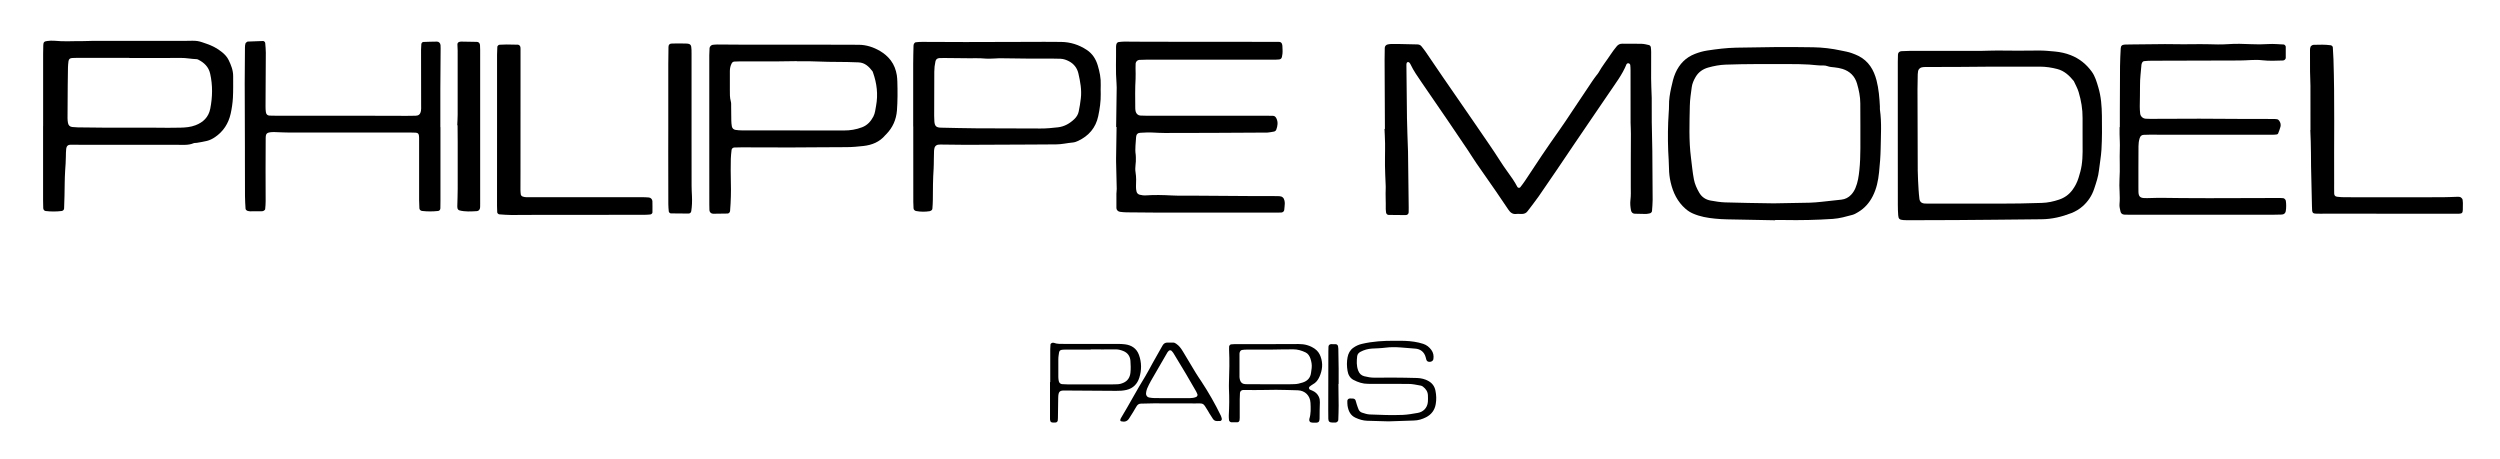 <?xml version="1.0" encoding="utf-8"?>
<!-- Generator: $$$/GeneralStr/196=Adobe Illustrator 27.6.0, SVG Export Plug-In . SVG Version: 6.00 Build 0)  -->
<svg version="1.1" id="Ebene_1" xmlns="http://www.w3.org/2000/svg" xmlns:xlink="http://www.w3.org/1999/xlink" x="0px" y="0px"
	 viewBox="0 0 6219.7 1141.4" style="enable-background:new 0 0 6219.7 1141.4;" xml:space="preserve">
<g>
	<path d="M3445.5,320.9c-0.3-57.3-0.6-114.6-0.8-171.9c0-10,0.2-20,0.4-30c0.1-4,3.3-7.7,7.2-8.4c2.6-0.5,5.2-1.1,7.9-1.1
		c7.3-0.1,14.7-0.1,22,0c14.7,0.3,29.3,0.7,44,1c4.2,0.1,7.8,1.5,10.4,4.9c3.2,4.2,6.7,8.3,9.7,12.7c29,42.3,57.5,85,87,126.9
		c23.8,33.8,46.6,68.2,70.2,102.1c9.5,13.7,18.6,27.6,27.6,41.6c6.1,9.5,12.4,19,19.1,28.1c9.1,12.4,17.9,24.8,25,38.5
		c1.1,2.2,5.5,2.7,6.9,0.8c4-5.3,8.2-10.5,11.8-16c27.7-42.4,55.8-84.4,85.2-125.7c11.2-15.7,21.8-31.9,32.5-48
		c16.7-24.9,33.3-49.9,50-74.8c3.3-5,7-9.7,10.6-14.6c1.6-2.1,3.6-4.1,4.8-6.4c8.7-15.8,20.1-29.8,29.9-44.8
		c4.7-7.2,10-14.1,15.5-20.8c3.5-4.3,8.2-6.4,14.1-6.3c16,0.2,32-0.2,48,0.3c5.9,0.2,11.8,1.7,17.6,3c2.7,0.6,4.6,2.9,5,5.6
		c0.5,3.9,0.8,7.9,0.8,11.9c0,22-0.2,44-0.1,66c0.1,13.3,0.8,26.6,1.2,39.9c0.1,2.7,0.3,5.3,0.3,8c0.1,20-0.1,40,0.1,60
		c0.3,24,1.1,48,1.4,71.9c0.4,40.7,0.7,81.3,0.8,122c0,9.3-1,18.6-1.6,27.9c-0.2,2.3-2.8,5-5.1,5.5c-3.3,0.6-6.5,1.5-9.8,1.6
		c-9.3,0-18.7-0.2-28-0.6c-5.1-0.2-8.4-3.3-9.4-8.6c-1.6-8.6-2.4-17.2-1.3-25.9c1.3-10.6,0.9-21.2,0.8-31.9c-0.2-44,0.2-88,0.3-132
		c0-4.7-0.1-9.3-0.3-14c-0.1-4.7-0.5-9.3-0.5-14c-0.1-43.3,0-86.6-0.1-129.9c0-4.7-0.2-9.3-0.7-14c-0.1-1.1-1.3-2.2-2.2-3.1
		c-0.9-1.1-4.8-1.1-5.6-0.2c-0.4,0.5-1.1,0.9-1.4,1.4c-10.5,26.3-27.9,48.4-43.4,71.6c-28.2,42.1-57.4,83.4-85.5,125.5
		c-29.6,44.3-59.7,88.3-89.9,132.2c-8.7,12.6-18.5,24.5-27.6,36.8c-3.5,4.8-8.3,6.5-13.8,6.7c-4.7,0.2-9.4-0.6-14,0
		c-9.4,1.2-15.1-3.7-19.8-10.7c-10.4-15.4-20.8-31-31.4-46.3c-15.9-23-32.1-45.8-48-68.9c-7.2-10.4-13.8-21.3-20.8-31.8
		c-16.7-24.9-33.5-49.7-50.4-74.5c-21.8-31.9-43.8-63.6-65.5-95.5c-9.7-14.3-19.8-28.4-27.2-44.2c-0.8-1.8-2-3.5-3.4-4.9
		c-0.8-0.8-2.4-1.3-3.5-1.1c-1.1,0.2-2.5,1.2-2.8,2.2c-0.6,1.8-0.8,3.9-0.7,5.8c0.4,44,0.7,88,1.4,131.9c0.4,26.6,1.7,53.3,2.5,79.9
		c0,0.7,0.1,1.3,0.1,2c0.6,46.6,1.1,93.3,1.7,139.9c0,4,0,8-0.1,12c-0.1,4.2-3.1,7.1-7.9,7c-14,0-28-0.1-42-0.4
		c-3.4-0.1-6-2.9-6.4-6.4c-0.3-2.6-0.7-5.3-0.7-8c0.4-17.3-0.9-34.6-0.1-51.9c0.2-3.3-0.1-6.6-0.2-10c-0.3-8-0.7-16-1-23.9
		c-0.2-7.3-0.5-14.7-0.6-22c-0.1-6.6,0-13.3,0-19.9c0.1-12,0.4-24,0.2-36c-0.2-12-0.9-24-1.4-35.9
		C3445,320.9,3445.3,320.9,3445.5,320.9z"/>
	<path d="M4416.3,548c-40-0.8-80-1.4-119.9-2.3c-10-0.2-20-0.8-29.9-1.8c-18.6-1.8-36.9-5-54.2-12.5c-6.8-2.9-12.8-6.7-18.5-11.6
		c-20.6-17.8-31.6-40.9-37.5-66.7c-2.5-11-3.9-22.3-4-33.7c-0.1-14.6-1.4-29.2-2-43.9c-1.2-32-0.9-63.9,1.3-95.9
		c0.4-5.3,0.8-10.6,0.7-16c-0.3-15.5,2.2-30.5,5.5-45.5c2.8-12.3,5.3-24.7,10.5-36.4c9.9-22.4,25.5-38.7,48.5-47.6
		c10-3.9,20.2-6.8,30.7-8.4c23.7-3.6,47.4-6.6,71.5-7.1c64-1.3,127.9-2.2,191.9-1c23.4,0.4,46.5,3.1,69.3,8.1
		c9.1,2,18.3,3.3,27.1,6.6c5.6,2.1,11.2,4.2,16.5,6.9c25.1,12.7,38,34.6,44.8,60.7c5.5,21.4,7.3,43.3,8.4,65.3
		c0.1,2.7-0.3,5.4,0.1,8c4.6,31.9,2.2,63.9,1.8,95.8c-0.3,19.9-2,39.9-4,59.7c-2.1,20.6-6.2,40.7-15.8,59.5
		c-8.4,16.5-20.1,29.8-35.9,39.3c-4.5,2.7-9.3,5.6-14.3,7c-16,4.3-31.9,8.9-48.7,10.1c-40.6,2.7-81.2,3.6-121.9,2.8
		c-7.3-0.1-14.7,0-22,0C4416.3,547.5,4416.3,547.7,4416.3,548z M4412.7,505.9c23.5-0.4,56.1-0.8,88.8-1.6c10-0.2,20-1.2,29.9-2.2
		c16.6-1.7,33.1-3.6,49.6-5.4c9.7-1,17.8-5.2,24.4-12.2c4.6-4.9,8.1-10.5,10.7-16.7c6.1-14.3,8.2-29.6,9.8-44.7
		c1.9-17.8,2.4-35.9,2.5-53.9c0.3-37.3-0.2-74.6-0.2-112c0-16.9-3.5-33.2-8.1-49.1c-5.3-18.5-17.9-31-36.4-36.7
		c-6.3-1.9-13-3.1-19.5-3.8c-6-0.6-11.9-0.9-17.6-3c-3.1-1.1-6.5-1.8-9.8-1.7c-12.1,0.5-23.9-1.6-35.8-2.3
		c-17.3-1.1-34.6-1.2-51.9-1.2c-52,0-104-0.5-155.9,1.4c-14.8,0.5-29.2,3.3-43.3,7.2c-13.2,3.7-24.2,11.2-31.3,23.3
		c-4.8,8.1-8.6,16.7-9.8,26c-2,15.2-4.4,30.4-4.7,45.7c-0.8,43.3-2.7,86.6,2.9,129.7c2.3,17.8,3.8,35.7,7.2,53.4
		c2.3,12.1,7.2,22.7,13.2,33.1c6.4,11.2,16.3,17.6,28.6,19.8c11.8,2.1,23.7,4.1,35.6,4.5C4328.9,504.8,4366.2,505.1,4412.7,505.9z"
		/>
	<path d="M4721.5,335.9c0-60.7,0-121.3,0-182c0-6,0.1-12,0.4-18c0.3-5.2,3.4-8.3,9.1-8.6c6.6-0.4,13.3-0.7,20-0.7
		c60,0,120,0,180-0.1c12.7,0,25.3-1,38-0.8c34.6,0.6,69.3,0.4,103.9,0c13.3-0.1,26.6,1.3,39.9,2.5c13.3,1.3,26.4,4.1,38.8,9
		c21.6,8.4,39.2,22.6,52.7,41.4c8.2,11.5,12,25.1,16,38.5c7,23.2,8.7,47.1,9,71.1c0.4,28,0.5,56-1.1,83.9c-1,17.4-4.3,34.3-6.2,51.5
		c-1.7,16.1-7,31.1-12,46.3c-5.5,16.7-15,31.1-28.2,42.9c-8.6,7.7-18.3,13.4-28.9,17.5c-23.7,9.2-48.2,15-73.9,15.2
		c-39.3,0.3-78.6,0.8-118,1.2c-31.3,0.3-62.6,0.6-94,0.8c-40.6,0.2-81.3,0.3-121.9,0.4c-3.3,0-6.7-0.1-10-0.4
		c-9.3-0.7-12-3.1-12.6-11.9c-0.6-8.6-0.9-17.3-0.9-26C4721.5,451.9,4721.5,393.9,4721.5,335.9z M4940,506.6c10.7,0,21.3-0.1,32,0
		c36,0.2,71.9-0.7,107.8-1.8c14.8-0.4,28.9-3.5,42.9-8.2c13.8-4.6,24.7-12.5,33.3-24.1c6.8-9.2,11.9-19.3,15.2-30.1
		c3.2-10.1,6.1-20.4,7.7-30.9c1.7-11.1,2.3-22.5,2.4-33.8c0.2-28-0.4-55.9-0.1-83.9c0.2-22.2-3.5-43.8-9.8-64.8
		c-2.8-9.5-7.9-18.2-12-27.3c-11.1-13.6-23.4-25.4-41.1-30c-14.3-3.7-28.6-5.9-43.4-5.9c-43.3,0.1-86.6,0-129.8,0.1
		c-24.6,0.1-49.2,0.5-73.9,0.6c-27.3,0.1-54.6,0.1-81.9,0.2c-2.6,0-5.3,0.4-7.9,0.8c-4.3,0.7-8.7,4.9-9.4,9.2
		c-0.5,2.6-0.8,5.3-0.9,7.9c-0.3,12.6-0.6,25.3-0.6,37.9c0.1,67.2,0.2,134.5,0.6,201.7c0.1,16,1.3,31.9,2.1,47.9
		c0.4,7.3,1.2,14.6,2,21.9c0.8,7.7,5.1,11.8,13.1,12.3c6,0.4,12,0.3,18,0.3C4850.7,506.6,4895.4,506.6,4940,506.6z"/>
	<path d="M2776.8,315.8c0.5-32.6,0.9-65.3,1.4-97.9c0-3.3-0.1-6.7-0.4-10c-2.6-30.6-0.8-61.3-1.2-91.9c0-2,0.5-3.9,0.8-5.9
		c0.4-2.2,3.1-5.2,5.2-5.4c4.6-0.5,9.2-1.2,13.9-1.2c16,0,32,0.3,48,0.3c38.7,0.1,77.3,0.1,116,0.2c70,0.1,140,0.1,210,0.1
		c4,0,8,0,12,0.1c3.6,0.1,6.4,2.4,7.1,5.8c0.3,1.3,0.8,2.6,0.8,3.9c0.2,6.7,0.9,13.4,0.2,19.9c-1.6,13.1-2.6,14.5-16.2,14.6
		c-5.3,0-10.7,0-16,0c-101.3,0-202.6,0-303.9,0c-6.7,0-13.3,0.2-20,0.6c-4.7,0.3-8.8,4.3-9.2,9.1c-0.3,4-0.2,8-0.2,11.9
		c0,8.7,0.6,17.3,0.1,25.9c-1.5,24.6-1,49.3-0.8,73.9c0,2.6,0.5,5.3,1.1,7.9c1.2,5.2,6.1,9.5,11.3,9.8c6,0.4,12,0.5,18,0.5
		c99.3,0,198.6,0,297.9,0c4.7,0,9.3,0,14,0.1c4.6,0.1,7.2,3,9,6.8c4.3,9.1,2.9,18.2-0.3,27.2c-0.9,2.6-2.9,4.6-5.7,5.2
		c-5.2,1-10.5,2-15.7,2.5c-4,0.4-8,0.1-12,0.1c-42.6,0.2-85.3,0.5-127.9,0.7c-16,0.1-31.9,0.1-47.9,0.1c-13.3,0-26.6-0.1-39.9,0.1
		c-19.3,0.3-38.6,0.2-57.9-1c-10.6-0.7-21.3,0.1-31.9,0.6c-5.8,0.2-9.7,4.1-10,10.4c-0.6,14.6-3.3,29.2-1,43.9
		c0.4,2.6,0.2,5.3,0.4,8c0.9,12-2.9,23.9-0.8,35.9c2,11.9,1.6,23.9,1.1,35.9c-0.2,3.9,0.5,8,1.3,11.8c0.9,4.1,3.7,7.1,7.9,8.2
		c5.2,1.3,10.4,2,15.8,1.6c21.3-1.5,42.6-0.9,63.9,0.2c17.3,0.9,34.6,0.4,52,0.5c48.6,0.3,97.3,0.7,145.9,1c17.3,0.1,34.7,0,52,0
		c6,0,12,0.1,18,0.3c6.7,0.3,11.1,4,12.5,10.6c0.6,2.6,1,5.3,0.9,7.9c-0.2,5.3-0.9,10.6-1.4,15.9c-0.3,3.1-3.4,6-6.8,6.2
		c-3.3,0.2-6.7,0.3-10,0.3c-98,0-196,0.1-293.9,0c-27.3,0-54.6-0.3-82-0.7c-5.3-0.1-10.6-0.6-15.9-1.3c-5-0.7-8.8-4.7-8.9-9.3
		c-0.2-12-0.1-24,0-35.9c0-4,0.9-8,0.8-11.9c-0.4-22.6-1-45.3-1.6-67.9c-0.1-2.7-0.1-5.3,0-8c0.4-26,0.8-52,1.2-77.9
		C2777.4,315.8,2777.1,315.8,2776.8,315.8z"/>
	<path d="M107.3,313.9c0-60,0-119.9,0-179.9c0-7.3,0.1-14.7,0.4-22c0.3-7.2,2.4-9.1,9.8-10c5.9-0.7,12-1.2,17.9-0.6
		c23.3,2.5,46.6,0.6,69.8,0.9c9.3,0.1,18.6-0.7,28-0.7c74-0.1,147.9,0,221.9,0c3.3,0,6.7,0,10,0c8.6,0.1,17.4-0.8,25.9,0.5
		c7.8,1.1,15.3,4.3,22.9,6.8c14,4.7,26.9,11.5,38.4,20.8c6.8,5.5,12.7,11.8,16.6,19.8c6.1,12.6,11.3,25.6,11.2,40
		c-0.1,18,0.4,36-0.6,53.9c-0.8,13.2-2.7,26.6-5.6,39.5c-5.5,24.3-18.1,44.1-39,58.3c-6.2,4.2-12.7,7.5-19.8,9.3
		c-8.4,2.1-17,3.4-25.5,4.9c-2.6,0.5-5.6-0.1-7.9,0.9c-12.8,5.4-26.1,4-39.4,4c-77.3,0-154.6,0-231.9,0c-11.3,0-22.6-0.3-34-0.3
		c-6.5,0-10.8,2.3-11.7,10.8c-0.6,6-0.8,12-0.8,18c0,12-1,23.9-1.8,35.9c-1.3,20.6-1.1,41.3-1.6,61.9c-0.3,10.7-0.6,21.3-1,31.9
		c-0.1,3.5-2.7,6-6.3,6.5c-13.3,1.6-26.5,1.6-39.8,0c-3.2-0.4-5.7-3.6-5.8-7.1c-0.2-6.7-0.4-13.3-0.4-20c0-61.3,0-122.6,0-183.9
		C107.1,313.9,107.2,313.9,107.3,313.9z M321.7,144.3c0-0.1,0-0.2,0-0.4c-42.6,0-85.2,0-127.7,0c-4.7,0-9.3,0.2-14,0.4
		c-5.8,0.2-8.9,2.7-9.6,8c-0.7,5.3-1.2,10.6-1.3,15.9c-0.3,14.6-0.5,29.3-0.6,43.9c-0.2,27.3-0.4,54.6-0.5,81.8c0,4,0.4,8,1.1,11.9
		c1.1,6.1,4.8,9.6,10.6,10.2c4.6,0.5,9.3,0.8,13.9,0.9c22,0.3,43.9,0.6,65.9,0.7c42.6,0.1,85.2-0.2,127.8,0.1
		c20.6,0.2,41.2,0.5,61.8-0.1c12.7-0.3,25.4-1.4,37.3-6c19.1-7.3,32.5-20,36.7-41.1c5.7-29.1,6.3-58-0.2-87.1
		c-3.9-17.2-15-27.6-29.8-35.1c-1.2-0.6-2.5-1-3.8-1.1c-13.3-0.4-26.3-3.3-39.7-3.1C406.9,144.6,364.3,144.3,321.7,144.3z"/>
	<path d="M5273.9,316.3c0-13.3,0-26.6,0-39.9c0.1-37.3,0.1-74.6,0.5-111.9c0.1-14.6,1-29.3,1.7-43.9c0.3-6.6,3.2-9.3,10.1-9.7
		c4.7-0.3,9.3-0.2,14-0.3c28.7-0.3,57.3-0.7,86-0.9c14.6-0.1,29.3,0.3,43.9,0.4c7.3,0,14.6-0.1,22-0.1c13.3,0,26.7-0.5,40,0
		c17.3,0.6,34.6,1,51.9-0.2c18.6-1.3,37.3-0.8,55.9,0.1c14.6,0.7,29.2,0.7,43.9-0.3c12.6-0.8,25.3,0.6,37.9,1.1c2,0.1,5,3.4,5,5.6
		c0,9.3,0.1,18.6,0,27.9c0,3-3.6,6.2-6.8,6.3c-17.3,0.6-34.6,1.4-51.9-0.6c-9.3-1.1-18.6-1-27.9-0.5c-9.3,0.5-18.6,1-27.9,1.1
		c-73.3,0.2-146.6,0.3-219.9,0.6c-6,0-12,0.4-17.9,1c-2.8,0.3-4.6,2.5-5.6,5.1c-0.4,1.2-1,2.5-1.1,3.8c-1.3,17.3-3.8,34.4-3.6,51.8
		c0.2,17.3-0.5,34.6-0.6,51.9c0,6,0.3,12,1,17.9c0.8,6.8,6.6,12.2,13.4,12.7c5.3,0.4,10.7,0.4,16,0.4c39.3-0.1,78.6-0.4,117.9-0.4
		c36.6,0,73.3,0.5,109.9,0.6c24,0.1,48,0,72,0.1c4,0,8,0,11.9,0.7c1.7,0.3,3.5,1.9,4.6,3.4c3.3,4.5,4.7,9.8,3.4,15.1
		c-1.5,5.8-3.7,11.3-5.9,16.9c-0.4,1-1.8,2.1-2.9,2.3c-3.3,0.5-6.6,0.8-9.9,0.8c-28.7,0.1-57.3,0-86,0c-64.6,0-129.3,0-193.9,0
		c-8,0-16-0.2-24-0.2c-6,0-12,0.1-18,0.5c-5.1,0.3-8.2,3.2-9.8,8.4c-2,6.4-2.9,13-2.9,19.7c0,18.7-0.2,37.3-0.2,56
		c0,14.7,0,29.3,0,44c0,4.7-0.1,9.3,0.1,14c0.4,10.8,4.1,14.7,14.2,15.2c2.7,0.1,5.3,0.2,8,0.1c28.6-1.1,57.3-0.4,85.9-0.1
		c44.6,0.5,89.3,0.2,133.9,0.1c36.7,0,73.3-0.2,110-0.3c2.7,0,5.3,0.2,8,0.4c2.8,0.2,6.3,3.7,6.7,6.6c1.2,8.6,1.2,17.3-0.2,25.9
		c-0.8,4.8-4.4,8.1-9.7,8.3c-8,0.3-16,0.5-24,0.5c-98,0-195.9,0-293.9,0c-20,0-40,0-60,0c-4.7,0-9.3-0.1-14-0.3
		c-5.1-0.2-8.7-3.1-9.7-8.4c-1.2-5.9-2.9-11.9-2.3-17.7c2-20.7-1.4-41.3,0-61.9c1.7-25.3-0.2-50.6,0.8-75.9c0.5-12-0.4-24-0.6-35.9
		c-0.1-6,0-12,0-18C5273.7,316.3,5273.8,316.3,5273.9,316.3z"/>
	<path d="M1764.6,321.3c0-61.3,0-122.5,0-183.8c0-6,0.3-12,0.7-17.9c0.3-3.7,4.3-7.7,7.8-8.1c4-0.4,7.9-0.8,11.9-0.8
		c25.3,0.1,50.6,0.4,75.9,0.5c19.3,0.1,38.6-0.1,57.9-0.1c15.3,0,30.6,0,45.9,0c21.3,0,42.6,0,63.9,0c35.9,0.1,71.9,0,107.8,0.3
		c19.1,0.1,36.8,6,53,15.5c10.3,6,19.6,13.9,26.9,23.6c8.1,10.8,12.7,23.3,14.9,36.6c0.8,5.2,1.1,10.6,1.3,15.9
		c0.7,24,0.8,47.9-1,71.9c-1.8,22.8-10.5,42.4-26.4,58.8c-0.9,1-2,1.8-2.8,2.8c-14.1,16.8-32.9,24.3-54,26.7
		c-13.9,1.6-27.8,2.8-41.8,2.9c-46.6,0-93.2,0.7-139.8,0.8c-40.6,0.1-81.2-0.2-121.8-0.3c-6,0-12,0.2-18,0.4
		c-3.6,0.2-6.4,2.7-6.8,6.1c-0.7,7.3-1.8,14.6-1.9,21.9c-0.3,19.3-0.5,38.6,0.1,57.9c0.7,24,0,47.9-1.9,71.8c-0.3,3.5-3,6.5-6.2,6.6
		c-12,0.3-23.9,0.5-35.9,0.5c-5.1,0-9-3.9-9.3-8.6c-0.3-4.6-0.3-9.3-0.3-14C1764.5,446.5,1764.5,383.9,1764.6,321.3z M1982.4,152.5
		c0-0.1,0-0.3,0-0.4c-18,0.3-35.9,0.7-53.9,0.7c-30,0.1-59.9,0-89.9,0c-4,0-8,0.1-11.9,0.4c-2.8,0.2-5,2-6.3,4.4
		c-3.2,6-4.6,12.4-4.6,19.2c0,15.3,0,30.6,0,45.9c0,10-0.4,19.9,2.4,29.8c1.1,3.8,0.8,7.9,0.8,11.9c0.2,12,0.1,24,0.4,35.9
		c0.1,4.6,0.5,9.3,1.3,13.9c0.9,5.1,4.4,8.3,9.4,9c5.2,0.8,10.6,1.2,15.9,1.2c84.6,0.1,169.1-0.1,253.7,0.2
		c15.6,0.1,30.4-2.4,44.9-7.9c13.2-5,21.8-14.6,28.2-26.7c4.4-8.5,5.1-17.9,6.8-27c5.2-28.1,1.9-55.6-7.6-82.4
		c-0.4-1.2-0.8-2.6-1.6-3.6c-8.7-11.4-18.7-21-34-21.8c-9.3-0.5-18.6-0.8-27.9-0.9c-16-0.3-31.9-0.2-47.9-0.5
		c-14.6-0.3-29.3-1-43.9-1.3C2005,152.3,1993.7,152.5,1982.4,152.5z"/>
	<path d="M2271.9,314.5c0-52-0.1-104,0-155.9c0-14.7,0.5-29.3,0.8-44c0-2,0.3-4.1,1.2-5.8c0.9-1.6,2.7-3.4,4.3-3.6
		c5.2-0.7,10.6-1,15.9-1c36,0.1,72,0.4,107.9,0.4c51.3,0,102.6-0.3,153.9-0.4c28-0.1,56-0.3,84,0.1c23.2,0.3,44.4,7,63.9,19.9
		c14.2,9.4,22.5,22.8,27.2,38.3c4.8,15.9,8.2,32.3,7.5,49.2c-0.3,7.3-0.2,14.7,0,22c0.3,18.8-2.4,37.2-6.3,55.5
		c-6.1,28.7-23.5,48.7-49.7,61.2c-4.2,2-8.8,3.7-13.3,4.1c-13.9,1.2-27.6,4.7-41.7,4.7c-21.3,0-42.6,0.3-64,0.4
		c-53.3,0.3-106.6,0.6-159.9,0.7c-21.3,0-42.6-0.5-63.9-0.7c-2,0-4,0.2-6,0.4c-3.6,0.4-7.7,3.8-8.6,7.4c-0.6,2.6-1.2,5.2-1.3,7.8
		c-0.3,7.3-0.4,14.7-0.5,22c-0.2,7.3,0,14.7-0.5,22c-1.8,25.9-1.9,51.9-2,77.9c0,7.3-0.6,14.6-1.1,21.9c-0.2,2.9-2.3,4.7-4.9,5.7
		c-0.6,0.2-1.2,0.6-1.9,0.7c-11.3,1.8-22.5,1.7-33.7-0.4c-3.4-0.6-6.2-3.5-6.4-6.6c-0.3-5.3-0.6-10.6-0.6-16
		c-0.1-56.6-0.1-113.3-0.1-169.9c0-6,0-12,0-18C2272.1,314.5,2272,314.5,2271.9,314.5z M2486.8,144.9c-4,0.2-8,0.5-11.9,0.6
		c-8,0.2-16,0.9-23.9,0.2c-14-1.3-27.9-0.7-41.9-0.8c-20-0.2-39.9-0.4-59.9-0.6c-4,0-8,0-12,0.2c-5.5,0.3-8.8,3.1-9.9,8.1
		c-1.9,8.5-2.9,17-2.9,25.7c0,36.6-0.2,73.2-0.3,109.8c0,4.7,0.1,9.3,0.5,14c0.9,11.5,4.7,15.3,16.3,15.5
		c29.3,0.6,58.5,1.4,87.8,1.6c53.3,0.4,106.5,0.2,159.8,0.5c14.7,0.1,29.2-1.3,43.8-3c15.9-1.9,28.9-9.4,40.3-20.2
		c5.4-5.1,9.5-11.5,11-18.7c2.4-11,4.1-22.2,5.4-33.4c2.4-20.8-1.4-41.2-6-61.3c-3-13.4-10.9-24.1-23.5-30.7
		c-6.6-3.4-13.4-5.9-20.9-6.2c-6.6-0.3-13.3-0.4-20-0.4C2574.7,145.8,2530.7,145.9,2486.8,144.9z"/>
	<path d="M1095.8,316.2c0,61.3,0,122.6,0,183.8c0,6-0.1,12-0.2,18c-0.1,3.8-2.3,6.5-5.8,6.9c-13.3,1.4-26.6,1.5-39.8-0.1
		c-3.5-0.4-6.4-3.2-6.6-6.4c-0.4-6.6-0.7-13.3-0.7-19.9c-0.1-45.3,0-90.6,0-135.9c0-4.7,0-9.3,0-14c0.1-18.9-0.8-18.8-18.9-18.8
		c-100.6,0.1-201.2,0.1-301.8,0c-11.3,0-22.6-0.7-33.9-1c-4-0.1-8-0.5-12-0.1c-12.9,1.1-15.1,3.6-15.1,16c-0.1,26-0.3,51.9-0.3,77.9
		c0,26,0.3,51.9,0.2,77.9c0,6.6-0.5,13.3-1.2,19.9c-0.2,1.5-2.2,3.2-3.8,4.1c-1.7,0.9-3.8,1.1-5.8,1.1c-9.3,0.1-18.6,0.2-28,0.1
		c-2,0-3.9-0.6-5.9-1c-2.3-0.5-5.2-3.2-5.3-5.3c-0.6-10.6-1.4-21.3-1.4-31.9c-0.2-31.3-0.1-62.6-0.2-93.9c0-8.7,0-17.3,0-26
		c-0.2-53.9-0.5-107.9-0.5-161.8c0-29.3,0.3-58.6,0.6-87.9c0-3.3,0.4-6.7,1.3-9.8c0.5-1.6,2.6-2.8,4-4.1c0.5-0.4,1.2-0.6,1.9-0.6
		c12.6-0.5,25.2-1,37.8-1.4c2.4-0.1,5.2,2.6,5.4,5c0.6,8,1.5,15.9,1.5,23.9c0,36.6-0.3,73.2-0.6,109.9c0,8-0.2,16-0.1,24
		c0,4.7,0.1,9.3,0.8,13.9c0.8,5.8,4,8.7,9.1,8.9c7.3,0.3,14.6,0.4,22,0.4c29.3,0,58.6,0,87.9,0c50.6,0,101.2,0,151.9,0
		c26.6,0,53.3,0.2,79.9,0.2c7.3,0,14.7-0.1,22-0.3c7.2-0.2,11.5-3.3,13.1-12.4c0.7-3.9,0.4-8,0.4-12c-0.1-46.6-0.2-93.2-0.2-139.9
		c0-4.6,0.4-9.3,0.7-13.9c0.2-2.6,2.7-5.3,5-5.3c11.3-0.4,22.6-0.9,33.9-0.9c5,0,8.5,4,8.9,9c0.2,2.7,0.3,5.3,0.2,8
		c-0.2,33.3-0.6,66.6-0.7,99.9c-0.1,32,0,63.9,0,95.9C1095.6,316.2,1095.7,316.2,1095.8,316.2z"/>
	<path d="M1236.6,322.3c0-62,0-123.9,0-185.9c0-6.6,0.4-13.3,0.7-19.9c0.1-2.2,3-5,5.4-5.2c6-0.3,12-0.6,17.9-0.6
		c9.3,0,18.6,0.2,28,0.5c3.1,0.1,6,3.4,6.2,6.7c0.1,1.3,0.2,2.7,0.2,4c0,23.3,0,46.6,0,69.9c0,79.9,0,159.9-0.1,239.8
		c0,13.3-0.2,26.6-0.1,40c0,4,0.3,8,0.8,11.9c0.4,2.8,2.5,4.7,5.1,5.6c5.8,2,11.8,1.6,17.8,1.6c48-0.1,95.9-0.1,143.9-0.1
		c44.6,0,89.3,0,133.9,0c6,0,12,0.2,17.9,0.7c4.6,0.3,8.8,4.5,8.9,9.3c0.3,9.3,0.1,18.6,0.1,27.9c0,2.2-2.9,4.9-5.4,5.1
		c-4.6,0.4-9.3,0.8-13.9,0.8c-32,0.1-63.9,0.1-95.9,0.1c-50.6,0-101.3-0.1-151.9,0c-28,0-55.9,0.4-83.9,0.4c-10,0-19.9-0.9-29.9-1.6
		c-2.5-0.2-5.2-2.9-5.3-5.2c-0.2-5.3-0.5-10.6-0.5-15.9C1236.6,448.9,1236.6,385.6,1236.6,322.3z"/>
	<path d="M5748.2,323.6c0-36.6,0.1-73.3-0.1-109.9c0-12-0.9-23.9-1-35.9c-0.2-18-0.2-35.9-0.1-53.9c0-2.6,0.5-5.4,1.5-7.8
		c0.7-1.6,2.6-2.7,4.2-3.7c1.1-0.6,2.5-0.8,3.9-0.9c14-0.4,28-0.8,41.9,1.1c2.4,0.3,5.2,2.8,5.3,5.2c0.6,10,1.3,19.9,1.6,29.9
		c3.3,102.6,1.1,205.1,1.7,307.7c0.1,8.7-0.2,17.3,0.1,26c0.2,4.8,2.2,7.4,7.3,8.1c5.9,0.8,11.9,1.1,17.9,1.2
		c31.3,0.1,62.6,0.1,93.9,0.1c50,0,99.9,0.1,149.9-0.1c12.6,0,25.3-0.8,37.9-1.1c2-0.1,4,0.2,5.9,0.5c2.4,0.3,6.4,4.4,6.7,6.8
		c0.3,2.6,0.7,5.3,0.7,7.9c-0.7,30,3.8,26.9-26.5,27c-80.6,0.2-161.2-0.1-241.8-0.2c-29.3,0-58.6,0.3-87.9,0.1
		c-18.6-0.1-19.1,0.9-19.3-18.4c-0.5-43.9-2.6-87.8-2.5-131.8c0.1-19.3-1-38.6-1.6-57.9C5747.9,323.6,5748,323.6,5748.2,323.6z"/>
	<path d="M1137.6,311.6c0.3-8.6,1-17.3,1-25.9c0.1-53.3,0.1-106.6,0-159.9c0-5.3-0.5-10.6-0.6-15.9c-0.1-2.4,2.4-5.3,4.8-5.7
		c1.3-0.2,2.6-0.7,3.9-0.7c13.3,0.2,26.6,0.4,39.9,0.7c4.2,0.1,7.2,3.3,7.6,7.8c0.3,4,0.4,8,0.4,12c0,127.9,0,255.8,0,383.7
		c0,2.7,0,5.3-0.1,8c-0.3,5.4-3.3,9.3-8.2,9.6c-14.6,0.8-29.2,1.9-43.6-2c-2.3-0.6-4.5-3.5-4.7-5.9c-0.1-1.3-0.3-2.6-0.3-4
		c0.3-14.6,1-29.3,1-43.9c0.1-38.6,0.1-77.3,0-115.9c0-14-0.2-28-0.3-41.9C1138.1,311.6,1137.8,311.6,1137.6,311.6z"/>
	<path d="M1662.6,318.4c0-52.6,0-105.1,0-157.7c0-14.6,0.3-29.3,0.5-43.9c0.1-5.7,2.7-8.4,8.7-8.5c11.3-0.2,22.6-0.3,33.9,0
		c12.4,0.3,14.4,2.8,14.7,15.9c0.1,3.3,0.1,6.7,0.1,10c0,69.9,0,139.7,0,209.6c0,39.3,0,78.5,0.1,117.8c0,8.6,0.5,17.3,0.9,25.9
		c0.6,12.7,0.2,25.3-1.7,37.8c-0.5,3.4-3.3,6.1-6.8,6c-14.6,0-29.2-0.2-43.9-0.4c-2.4,0-5.1-2.7-5.3-5.1c-0.5-6-1.1-11.9-1.1-17.9
		c-0.1-43.3-0.2-86.5-0.2-129.8C1662.6,358.3,1662.6,338.3,1662.6,318.4z"/>
	<path d="M3057.5,952c1-27.3,1.6-54.5,0.3-81.8c-0.1-2.6,0-5.3,0.1-8c0.1-2.3,2.8-5.4,4.9-5.5c3.3-0.3,6.6-0.6,9.9-0.6
		c52.6,0,105.2,0.2,157.7-0.2c15.2-0.1,28.9,3.4,41.2,12.3c6.7,4.8,11,11,13.9,18.9c6.4,17.4,4.4,34.1-2.9,50.4
		c-3.6,8-8.7,14.8-16.9,19c-2.9,1.5-5.4,3.8-8,5.8c-1.8,1.4-1.2,5.8,1,6.9c2.4,1.1,4.8,2.1,7.2,3.1c6.9,3.1,12.1,8,15.3,15
		c2,4.4,2.6,8.9,2.5,13.6c-0.2,12-0.9,24-0.7,35.9c0.3,15.4-2.5,15-16.3,14.8c-2,0-3.9-0.6-5.9-1c-1.3-0.2-3.5-3.2-3.4-4.5
		c0.1-1.3-0.3-2.7,0.1-3.9c4.1-13,3.5-26.3,2.9-39.6c-0.8-18.2-13.5-31.1-31.9-31.6c-17.9-0.5-35.9-1.1-53.9-1.2
		c-17.9-0.1-35.8,0.9-53.7,0.6c-9.3-0.2-18.6-0.2-27.9-0.2c-4.2,0-7.9,3.4-8.1,7.3c-0.4,5.3-0.6,10.6-0.6,15.9
		c-0.1,15.3,0,30.6,0,45.9c0,2-0.2,4-0.4,5.9c-0.2,2.6-2.6,5.3-4.9,5.3c-5.3,0.1-10.6,0.1-15.9,0c-2.3-0.1-5.2-2.8-5.4-5.1
		c-0.3-4-0.9-8-0.6-11.9c1.2-21.9,1.5-43.9,0.4-65.8C3057.2,962.6,3057.5,957.3,3057.5,952z M3160,869.8c-20.9,0-39.5-0.1-58.1,0
		c-4,0-8,0.2-11.9,0.9c-2.6,0.5-4.6,2.6-5.5,5.2c-0.4,1.2-0.8,2.6-0.8,3.9c0,19.3,0,38.5,0,57.8c0,2,0.4,4,0.8,5.9
		c1.8,8.8,7.4,11.9,13.6,12.2c3.3,0.1,6.6,0.2,10,0.2c33.2,0.1,66.4,0.1,99.6,0.1c4,0,8-0.2,12-0.3c7.4,0,14.5-1.9,21.4-4.1
		c11.7-3.8,19.1-11.6,20.6-24.2c0.5-4,1.2-7.9,1.6-11.8c0.9-8.1-0.6-15.9-3.1-23.5c-2.2-6.4-5.9-12.4-12-15.3
		c-9.6-4.6-19.9-7.8-30.7-7.7C3197.5,869.1,3177.6,869.5,3160,869.8z"/>
	<path d="M3454.4,1048.3c-14.4-0.4-33.7-0.8-53-1.5c-10.1-0.3-19.6-3.2-28.8-7.4c-13.1-5.9-18-17.1-20.1-30.1c-0.6-3.9-0.4-8-0.5-12
		c0-3.2,2.9-5.9,6.6-6c2.6-0.1,5.3,0,7.9,0.3c2.8,0.3,5,1.9,6,4.5c1.2,3.1,1.7,6.4,2.8,9.5c1.4,4.4,2.9,8.8,4.7,13.1
		c1.7,3.8,4.8,6.7,8.6,7.9c6.3,2,12.8,4.3,19.3,4.5c27.3,1.2,54.6,2.2,81.9,1.1c12.7-0.5,25.2-2.9,37.6-5
		c12.5-2.2,23.6-11.5,25-27.4c0.5-5.3,0.2-10.7,0.1-16c-0.2-9.4-5.1-16.3-12.2-21.8c-1.5-1.2-3.4-2.3-5.3-2.6
		c-10.5-1.8-20.7-4.4-31.6-4.3c-33.3,0.2-66.6-0.4-99.9-0.2c-13.1,0.1-24.9-3.9-36.2-9.8c-8.9-4.7-13.3-13.2-14.8-22.6
		c-1.9-11.2-2.1-22.6,0.1-33.8c1.8-9.4,6.1-17.6,14.1-23.4c6.5-4.7,13.5-7.9,21.6-9.8c26.8-6.3,53.9-7.9,81.3-7.7
		c8.7,0.1,17.3-0.2,26,0.2c15.3,0.7,30.4,2.6,45.1,7.4c8.7,2.8,15.2,8.2,20.4,15.3c4.9,6.7,6.3,14.5,5,22.8
		c-0.6,3.7-4.3,6.5-8.7,6.7c-5,0.2-7.7-1.5-9-5.8c-0.6-1.9-0.9-3.9-1.5-5.8c-3.6-13.3-13.5-20.5-26.1-21.3
		c-24.5-1.5-49-5.6-73.7-2.4c-11.2,1.5-22.6,1.7-33.9,2.3c-10.1,0.6-19.7,3.3-28.6,8.1c-4.4,2.3-7.5,6-8.1,10.8
		c-1.4,11.9-1.9,23.8,2.4,35.5c2.8,7.6,7.5,12.4,15.1,14.4c8.4,2.1,16.9,3.7,25.7,3.6c15.3-0.1,30.6-0.3,46-0.2
		c20,0.2,40,0.3,59.9,1c10,0.4,19.8,2.6,28.7,7.8c9.2,5.3,14.8,13.2,16.9,23.6c2.3,11.2,2.7,22.4,0.7,33.7
		c-2.6,15-10.8,25.7-23.9,32.5c-9.5,4.9-19.7,8-30.6,8.2C3498,1046.9,3478.6,1047.6,3454.4,1048.3z"/>
	<path d="M2612.9,950.6c0-27.3,0-54.6,0-81.9c0-4,0.3-8,0.6-11.9c0.1-1.9,3.9-4.4,6-4.1c0.7,0.1,1.4-0.1,2,0.1
		c8.3,3.2,17,2.8,25.6,2.8c39.3,0.1,78.5,0,117.8,0.1c11.3,0,22.7-0.5,33.9,0.9c16.1,2,28.8,10,34.7,26.1c6.9,18.8,6.9,38.2,1,56.9
		c-4.8,15.2-15.2,26.5-31.7,30.4c-8.4,2-17,2.5-25.8,2.4c-39.9-0.4-79.9-0.6-119.8-0.8c-2,0-4,0-6,0c-14.8-0.6-18.2,1.6-18.5,18.4
		c-0.3,16.6-0.5,33.3-0.7,49.9c0,2-0.2,4-0.4,6c-0.2,2.6-2.5,5-5.1,5.2c-2,0.2-4,0.3-6,0.2c-5-0.2-7.5-1.1-8-6.7
		c-0.1-0.7-0.2-1.3-0.2-2c0-30.6,0-61.2,0-91.8C2612.5,950.6,2612.7,950.6,2612.9,950.6z M2713.6,869.3c0,0.2,0,0.3,0,0.5
		c-21.3,0-42.6,0-63.8,0c-14.8,0-14.5,2.5-16.1,14.5c-0.5,3.3-0.7,6.6-0.7,9.9c-0.1,14.6-0.1,29.3,0,43.9c0,3.3,0.5,6.6,1.1,9.9
		c0.7,4.1,4.2,7.4,8,7.7c5.3,0.4,10.6,0.7,15.9,0.7c35.2,0.1,70.5,0,105.7,0c5.3,0,10.6-0.3,15.9-0.4c5.4-0.1,10.5-1.5,15.4-3.7
		c10.8-4.7,16.2-13.8,17.4-24.8c1.1-9.8,0.7-20,0-29.9c-0.9-11.4-6.8-19.9-17.7-24.3c-6.2-2.5-12.5-4.2-19.3-4.1
		C2754.8,869.5,2734.2,869.3,2713.6,869.3z"/>
	<path d="M2910.8,852.3c2.7,0,5.3,0,8,0c2.8,0,5,1.3,7.3,2.8c7.4,4.9,12.4,11.9,16.9,19.4c10.6,17.7,21.1,35.4,31.8,53
		c4.5,7.4,9.4,14.5,14.2,21.7c17.9,27.3,34.1,55.5,48.3,84.9c1.1,2.3,1.7,5,2.4,7.5c0.7,2.4-1.6,5.8-4,5.8c-2.7,0.1-5.3,0-8,0.1
		c-4.3,0.1-7.7-1.8-10.1-5.4c-2.9-4.4-5.8-8.9-8.6-13.4c-1.4-2.3-2.6-4.6-4-6.9c-12.8-20.4-9-18.1-33-18.1
		c-33.9,0-67.9-0.2-101.8-0.2c-10.6,0-21.3,0.5-31.9,0.7c-4.4,0.1-7.7,2.2-10,5.6c-3.3,5-6.1,10.3-9.2,15.4
		c-3.1,5.1-6.6,10-9.6,15.2c-4.8,8.3-11.9,9.9-20.5,7.7c-0.9-0.2-2.1-1.9-2-2.8c0.2-1.9,1-3.9,2-5.5c20.7-34.1,39.2-69.5,60.2-103.4
		c6.6-10.7,12.2-22.1,18.4-33.1c8.1-14.5,16.4-28.9,24.5-43.4c2.9-5.1,6.9-7.9,12.9-7.6C2906.8,852.3,2908.8,852.2,2910.8,852.3
		C2910.8,852.2,2910.8,852.2,2910.8,852.3z M2914.4,990.5C2914.4,990.5,2914.4,990.5,2914.4,990.5c8,0,15.9,0,23.9,0
		c7.3,0,14.6-0.1,21.9,0c5.4,0,10.6-0.8,15.6-2.8c2.2-0.9,4.2-4.3,3.4-6.3c-1-2.4-1.9-5-3.2-7.3c-8.6-15-17.2-29.9-26-44.8
		c-10.2-17.1-20.5-34.2-30.9-51.2c-1.3-2.2-3.4-4-5.1-5.9c-0.8-0.9-4.8-0.8-5.7,0.1c-1.3,1.4-2.9,2.8-3.9,4.4
		c-13.7,23.5-27.4,47-40.9,70.7c-3.6,6.3-6.8,12.9-9.7,19.6c-1.5,3.6-2.2,7.6-2.6,11.5c-0.5,4.8,2.9,9.6,7.4,10.4
		c4.5,0.8,9.2,1.4,13.8,1.5C2886.5,990.6,2900.5,990.5,2914.4,990.5z"/>
	<path d="M3329.8,955.1c0.2,18,0.6,35.9,0.6,53.9c0,12-0.5,23.9-0.9,35.9c-0.1,3-3.5,6.1-6.6,6.3c-2.7,0.1-5.3,0.2-8,0.1
		c-7.3-0.2-10-2.6-10.2-9.3c-0.2-7.3-0.2-14.6-0.2-22c0.1-48.6,0.2-97.2,0.3-145.7c0-4,0.1-8,0.3-12c0.1-3.3,2.9-6,6.5-6.1
		c4-0.1,8,0,12,0.2c2.5,0.1,4.9,2.5,5.3,5.1c0.3,2,0.6,3.9,0.7,5.9c0.3,16.6,0.7,33.2,0.8,49.9c0.1,12.6,0,25.3,0,37.9
		C3330.1,955.1,3329.9,955.1,3329.8,955.1z"/>
</g>
</svg>
